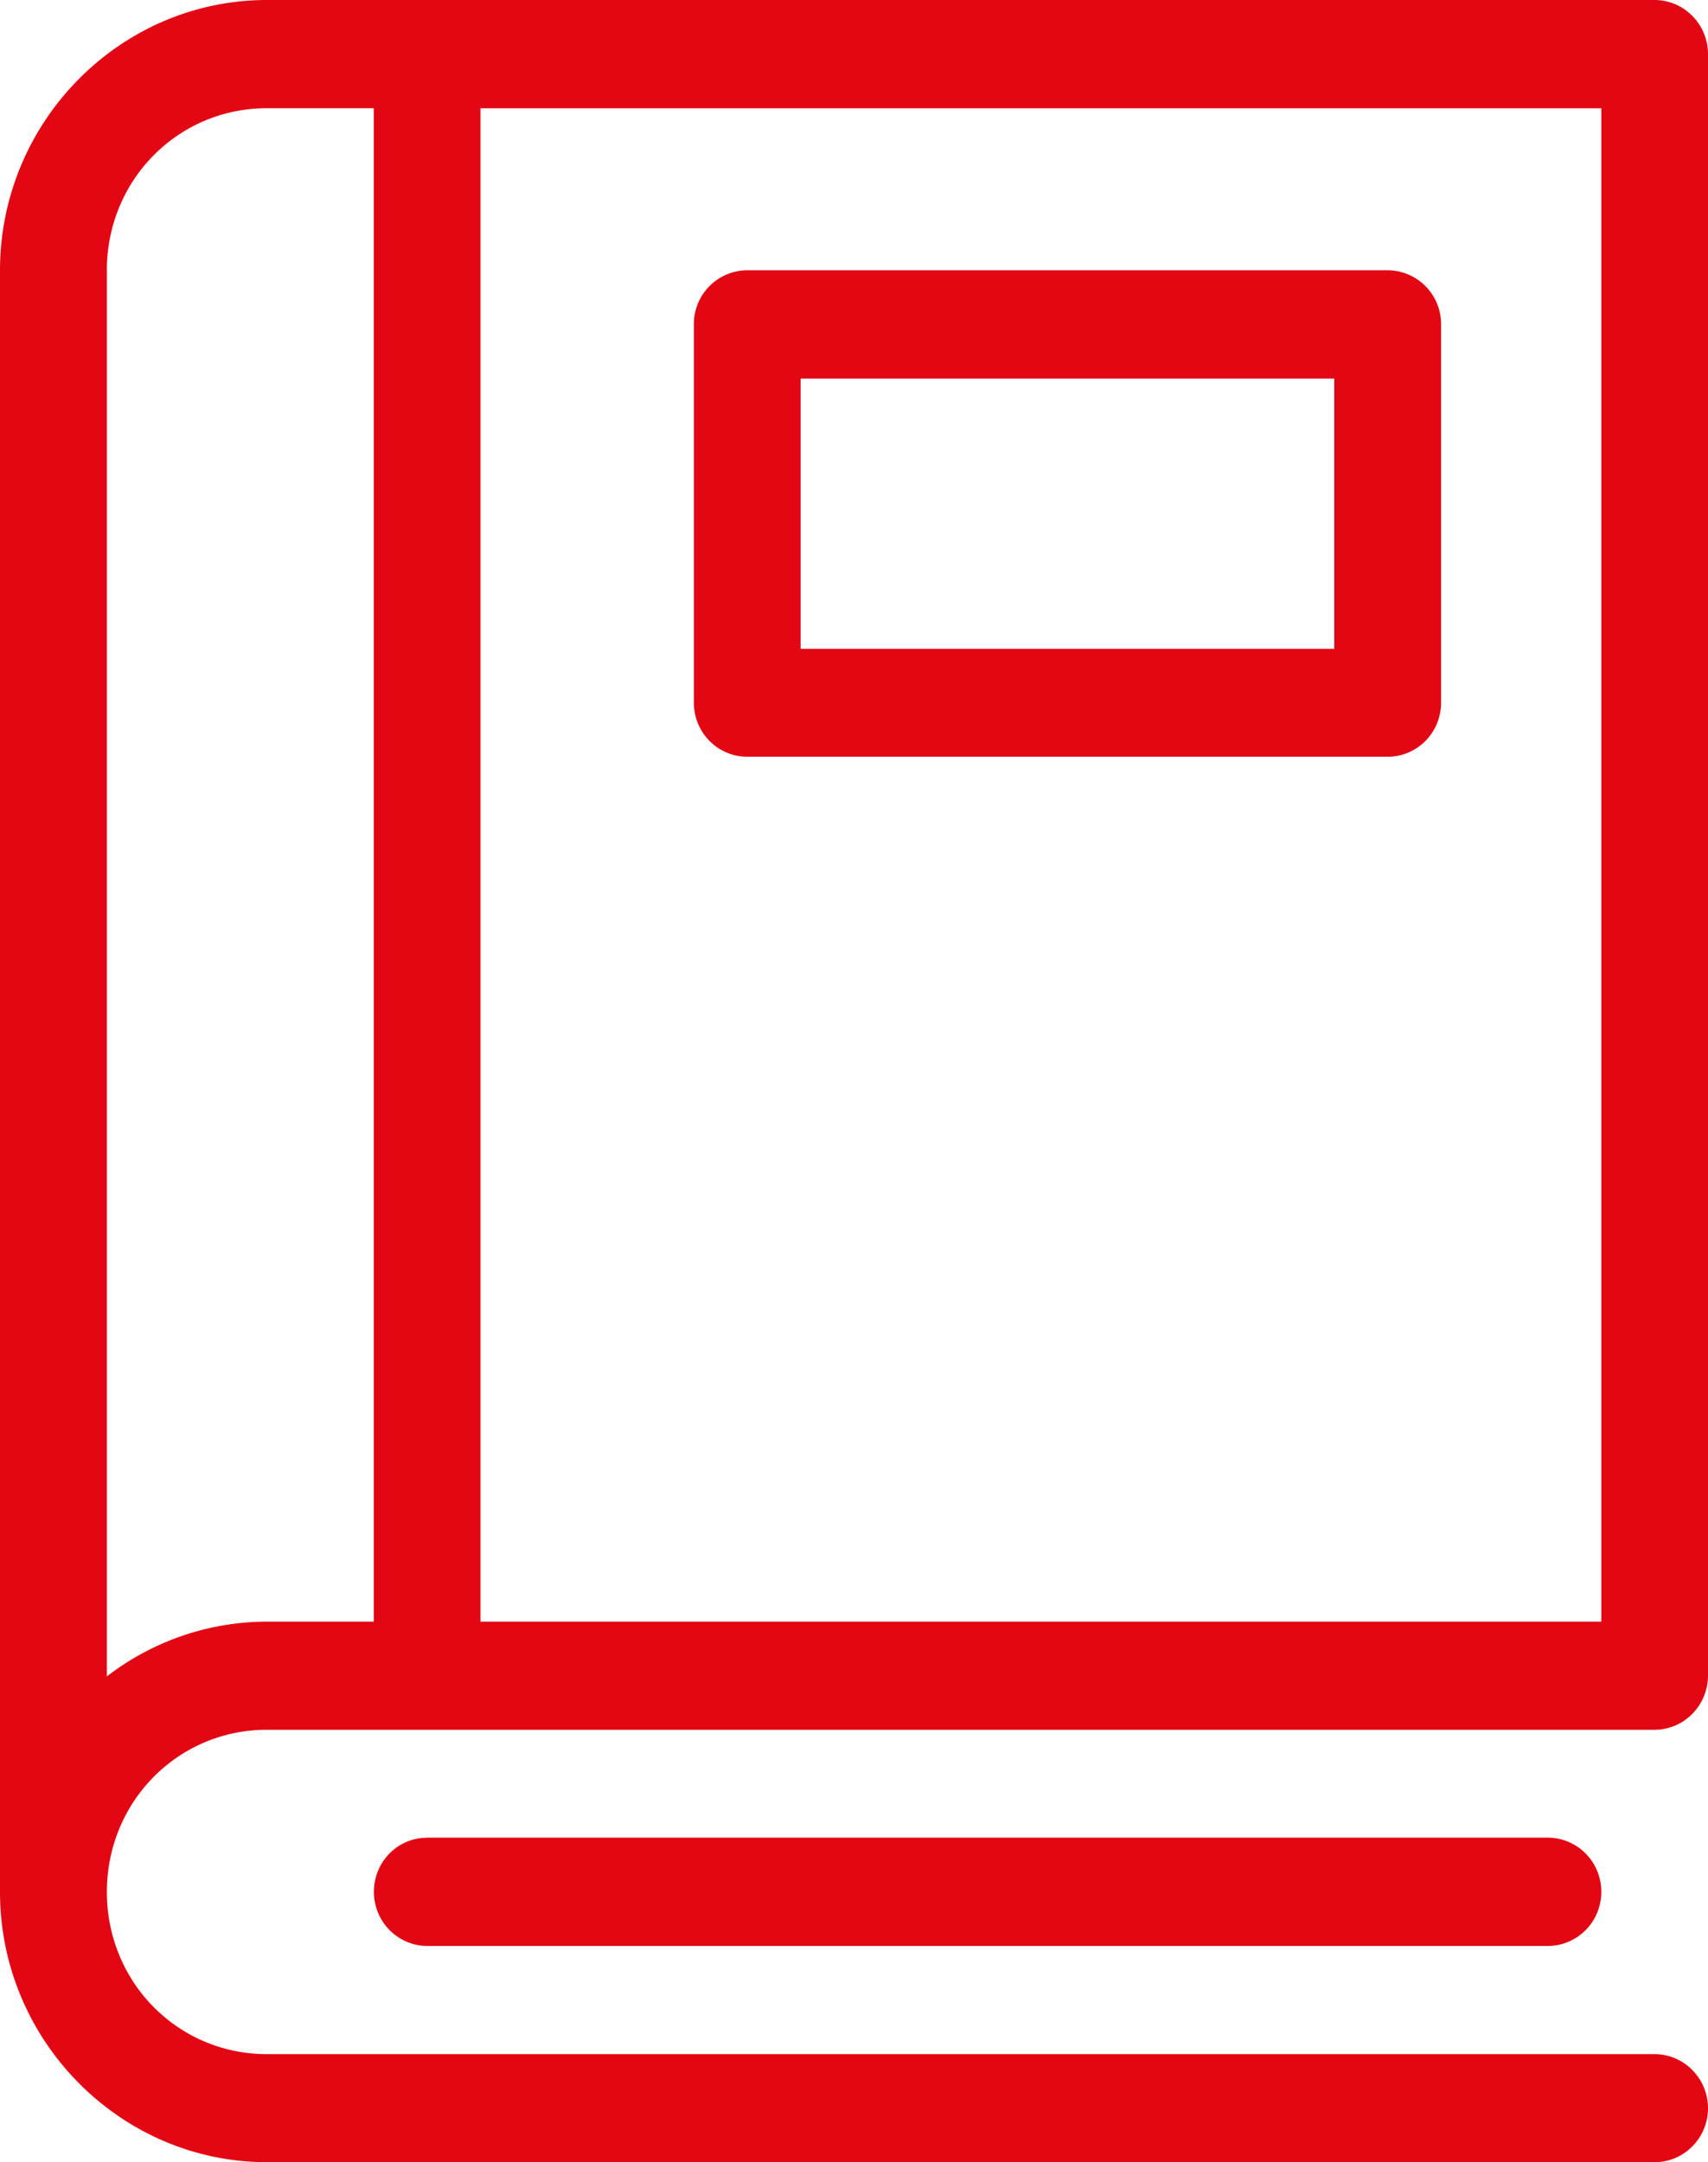 <svg xmlns="http://www.w3.org/2000/svg" width="49" height="62" fill="none"><path fill="#E30613" d="M12.253 52.697c-.848 0-1.526.692-1.526 1.55 0 .412.16.805.447 1.096.287.29.678.457 1.082.457H44.41c.402 0 .795-.167 1.082-.457.287-.29.447-.682.447-1.096 0-.413-.16-.804-.447-1.095a1.528 1.528 0 0 0-1.082-.458H12.256l-.003.003ZM39.81 7.75H21.438a1.54 1.54 0 0 0-1.532 1.548v10.848c0 .862.684 1.553 1.532 1.553H39.81c.848 0 1.532-.691 1.532-1.553V9.298A1.54 1.54 0 0 0 39.81 7.75Zm-1.532 10.856h-15.31v-7.752h15.31v7.752Z"/><path fill="#E30613" d="M7.658 49.601h39.808c.843 0 1.534-.697 1.534-1.556V1.551C49 .697 48.31 0 47.466 0H7.658C3.45 0 0 3.487 0 7.753v46.5C0 58.508 3.45 62 7.658 62h39.808c.848 0 1.534-.694 1.534-1.548 0-.854-.69-1.55-1.534-1.55H7.658c-2.555 0-4.592-2.063-4.592-4.65 0-2.586 2.037-4.651 4.592-4.651Zm6.127-46.497h32.154V46.5H13.785V3.104ZM3.065 7.753c0-2.587 2.038-4.65 4.593-4.65h3.066V46.5H7.658a7.533 7.533 0 0 0-4.592 1.571V7.753Z"/></svg>